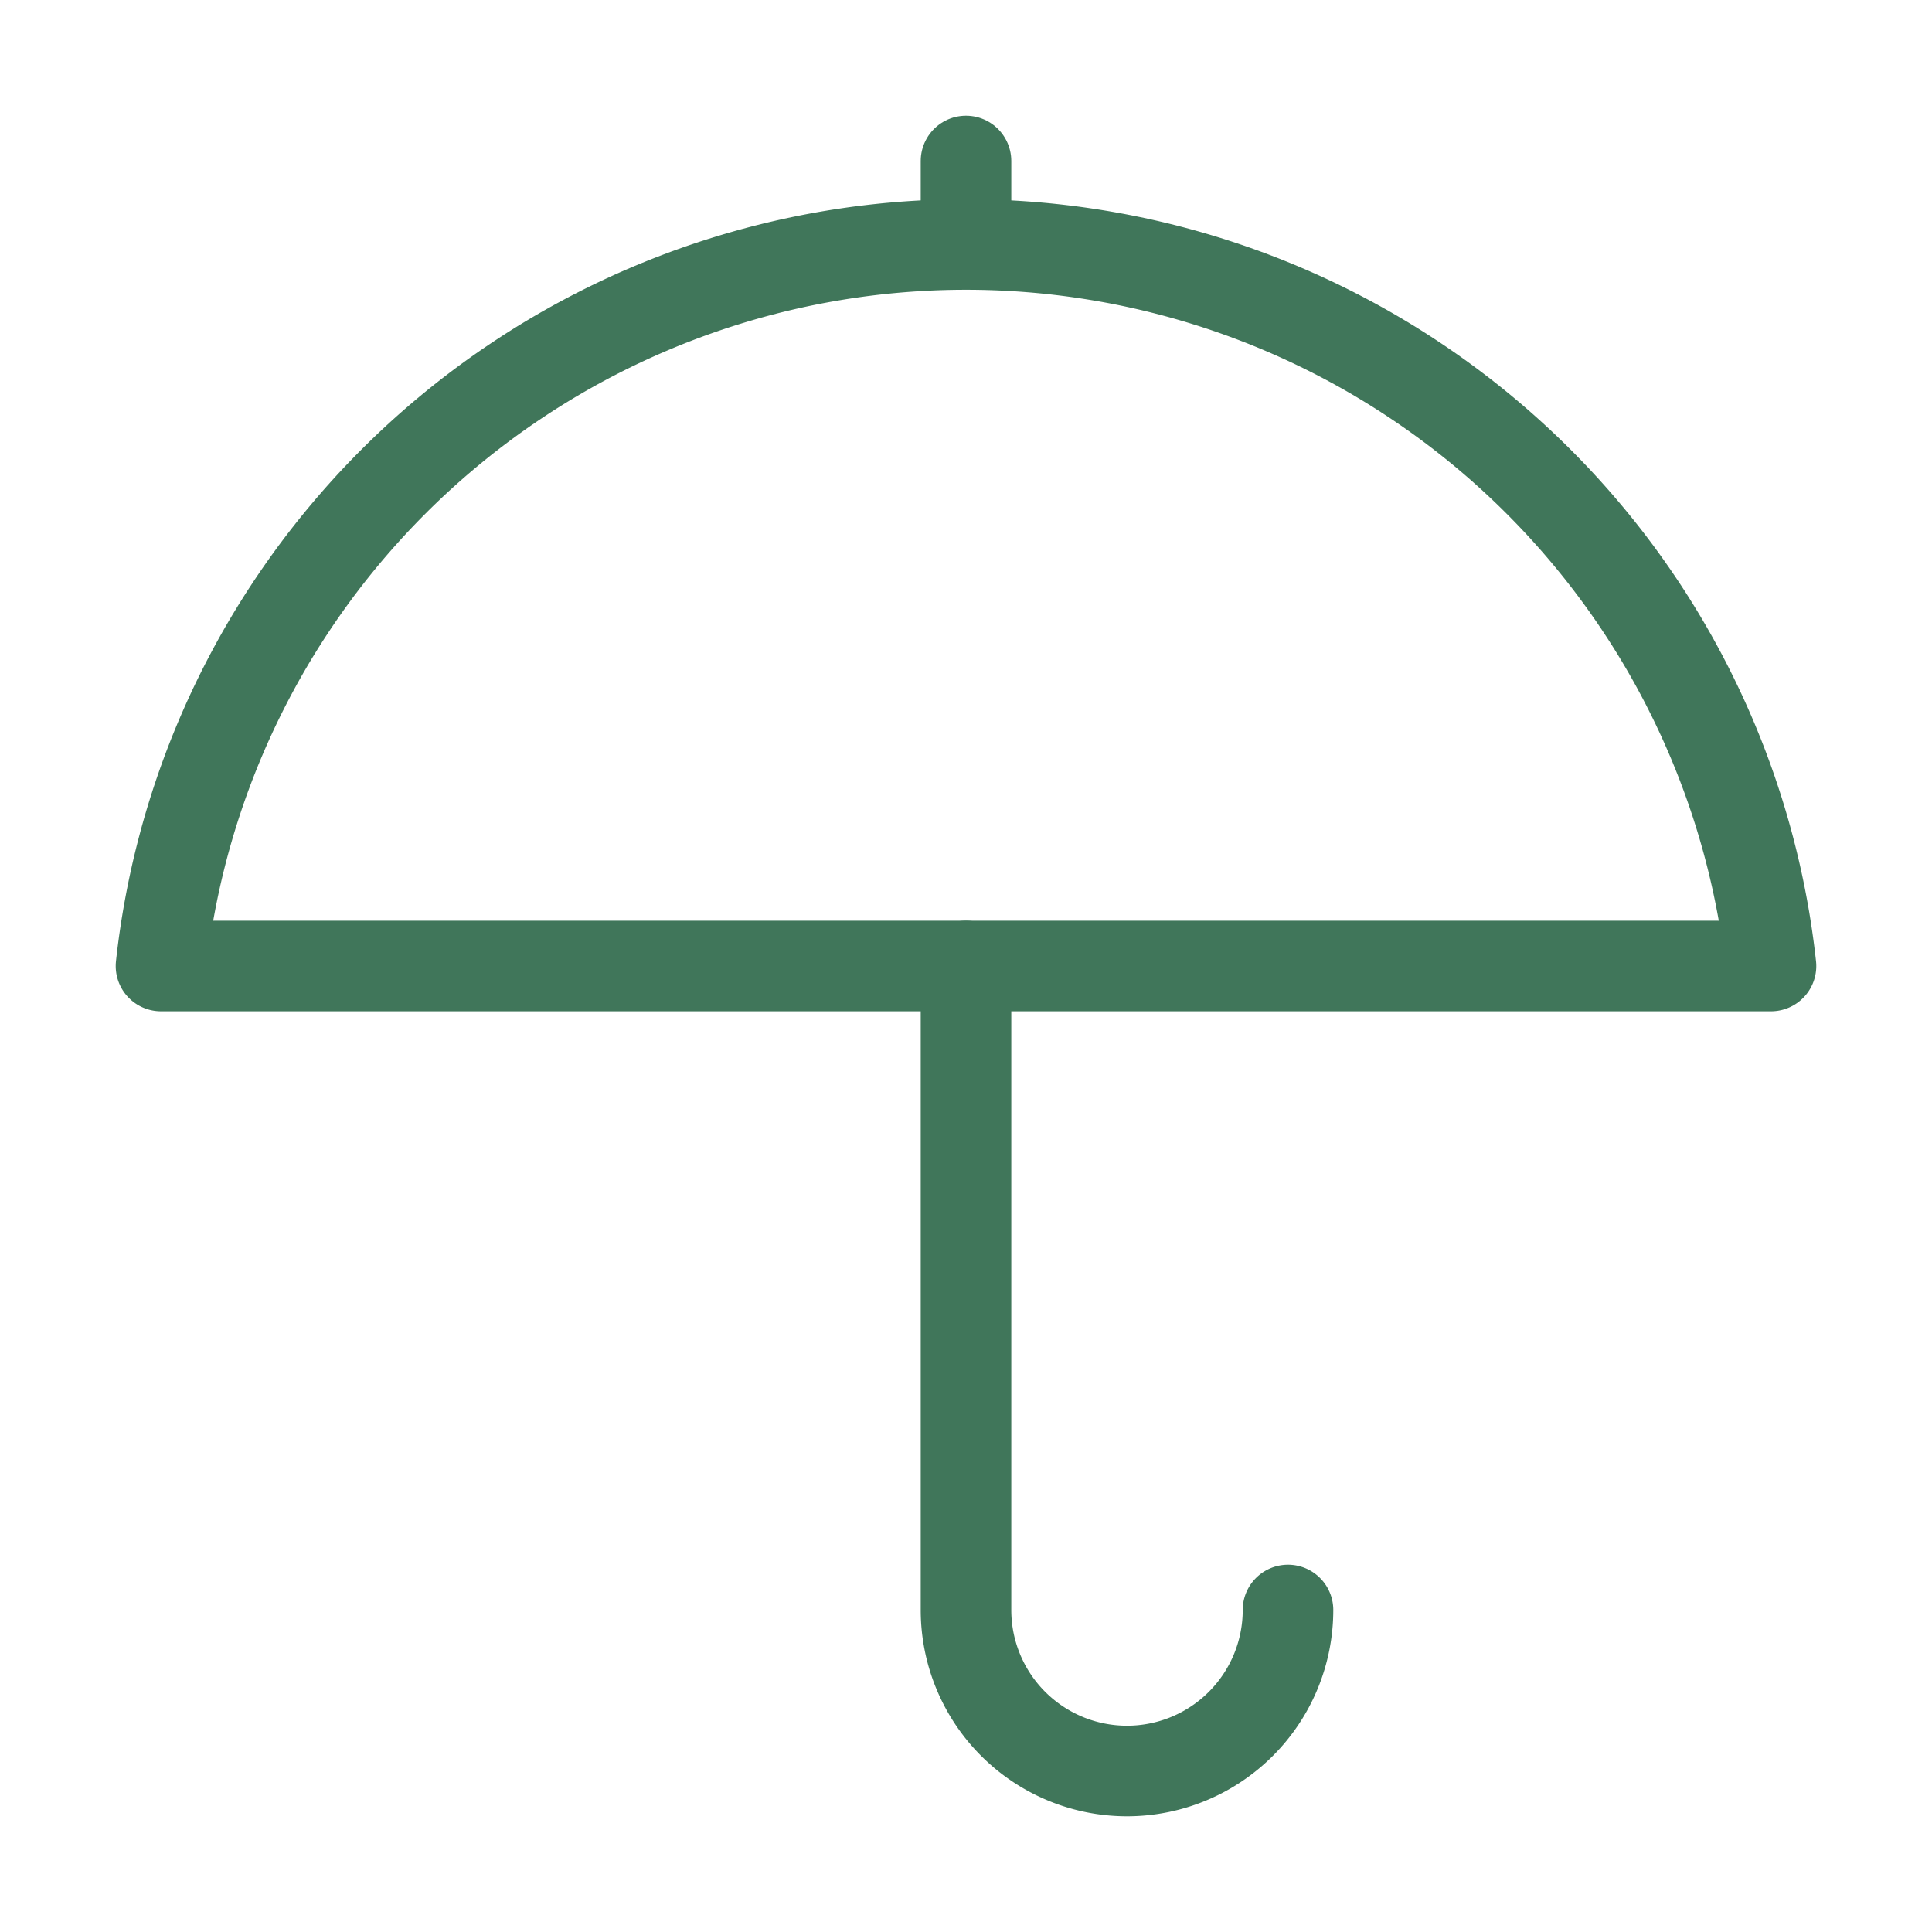 <svg class="lucide lucide-umbrella-icon lucide-umbrella" stroke-linejoin="round" stroke-linecap="round" stroke-width="1.125" stroke="#40765a" fill="none" viewBox="0 0 24 24" height="32" width="32" xmlns="http://www.w3.org/2000/svg"><path d="M22 12a10.06 10.06 1 0 0-20 0Z"></path><path d="M12 12v8a2 2 0 0 0 4 0"></path><path d="M12 2v1"></path></svg>